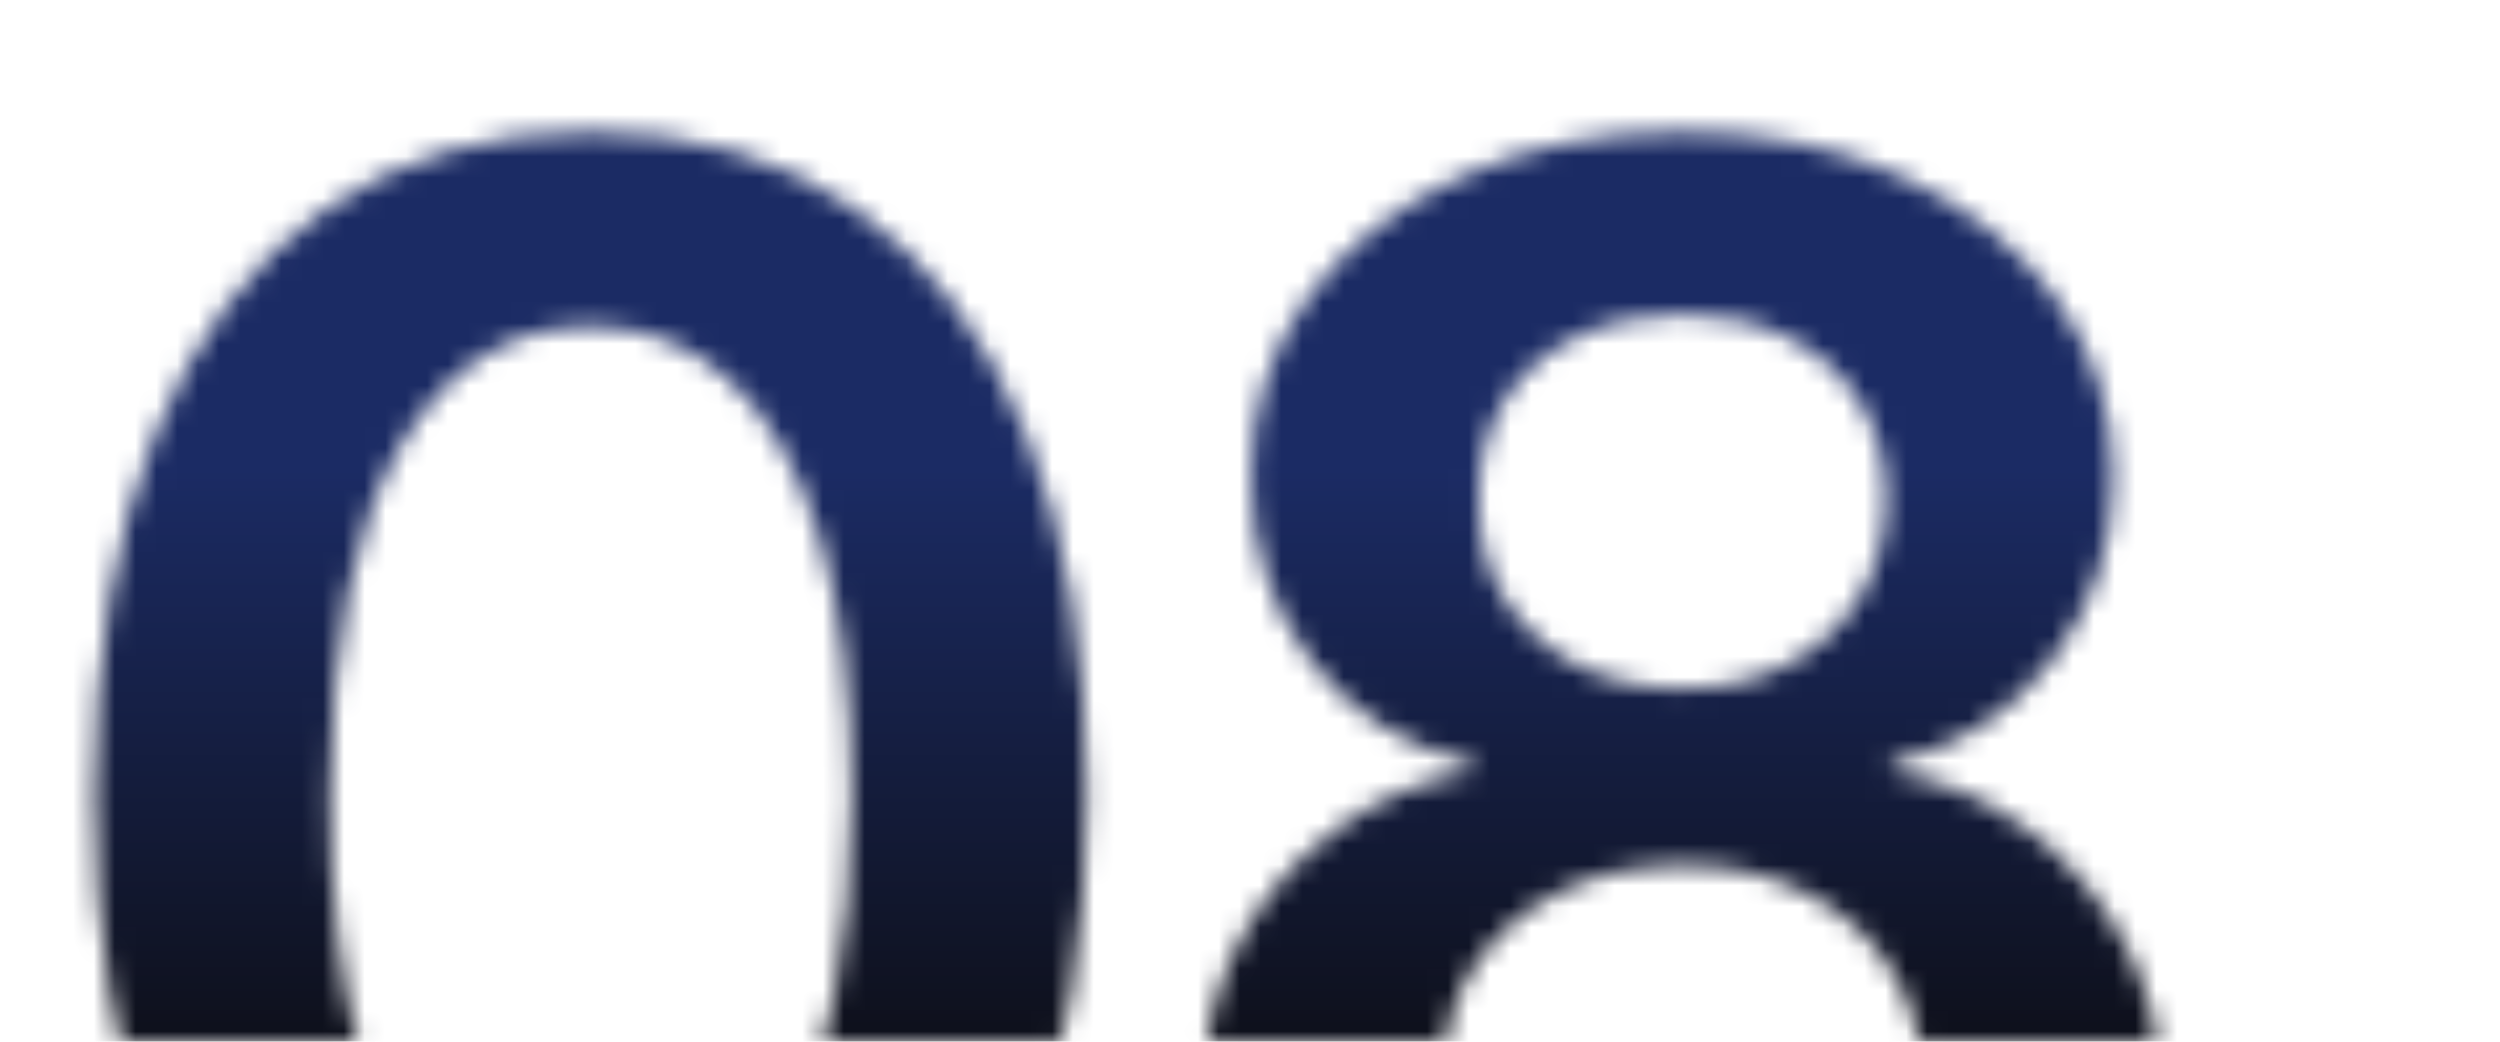 <?xml version="1.0" encoding="UTF-8"?> <svg xmlns="http://www.w3.org/2000/svg" width="120" height="50" viewBox="0 0 120 50" fill="none"><mask id="mask0_478_6" style="mask-type:alpha" maskUnits="userSpaceOnUse" x="0" y="0" width="120" height="50"><g clip-path="url(#clip0_478_6)"><path d="M28.343 70.177C23.373 70.177 19.107 68.919 15.545 66.404C12.003 63.869 9.277 60.216 7.365 55.447C5.473 50.658 4.528 44.892 4.528 38.151C4.548 31.41 5.504 25.675 7.395 20.946C9.307 16.197 12.034 12.575 15.575 10.079C19.137 7.584 23.393 6.337 28.343 6.337C33.294 6.337 37.55 7.584 41.111 10.079C44.673 12.575 47.4 16.197 49.291 20.946C51.203 25.695 52.159 31.43 52.159 38.151C52.159 44.913 51.203 50.688 49.291 55.477C47.4 60.246 44.673 63.889 41.111 66.404C37.57 68.919 33.314 70.177 28.343 70.177ZM28.343 60.729C32.207 60.729 35.256 58.828 37.489 55.025C39.743 51.201 40.87 45.577 40.87 38.151C40.87 33.241 40.357 29.116 39.331 25.776C38.304 22.435 36.855 19.92 34.984 18.229C33.113 16.519 30.899 15.664 28.343 15.664C24.5 15.664 21.461 17.575 19.228 21.399C16.994 25.202 15.867 30.786 15.847 38.151C15.827 43.081 16.32 47.227 17.326 50.587C18.352 53.948 19.801 56.483 21.673 58.194C23.544 59.884 25.768 60.729 28.343 60.729ZM80.762 69.845C76.275 69.845 72.29 69.091 68.809 67.581C65.348 66.072 62.632 64.01 60.659 61.394C58.708 58.757 57.742 55.769 57.762 52.429C57.742 49.833 58.305 47.448 59.452 45.275C60.599 43.102 62.148 41.291 64.1 39.842C66.073 38.373 68.266 37.437 70.681 37.034V36.612C67.501 35.908 64.925 34.288 62.953 31.752C61.002 29.197 60.036 26.248 60.056 22.908C60.036 19.729 60.921 16.891 62.712 14.396C64.503 11.901 66.958 9.939 70.077 8.51C73.196 7.061 76.758 6.337 80.762 6.337C84.727 6.337 88.258 7.061 91.357 8.51C94.476 9.939 96.931 11.901 98.722 14.396C100.533 16.891 101.439 19.729 101.439 22.908C101.439 26.248 100.443 29.197 98.451 31.752C96.478 34.288 93.933 35.908 90.814 36.612V37.034C93.229 37.437 95.402 38.373 97.334 39.842C99.286 41.291 100.835 43.102 101.982 45.275C103.149 47.448 103.733 49.833 103.733 52.429C103.733 55.769 102.747 58.757 100.775 61.394C98.803 64.01 96.086 66.072 92.625 67.581C89.184 69.091 85.23 69.845 80.762 69.845ZM80.762 61.212C83.076 61.212 85.089 60.82 86.799 60.035C88.51 59.23 89.838 58.103 90.784 56.654C91.73 55.206 92.212 53.535 92.233 51.644C92.212 49.672 91.699 47.931 90.693 46.422C89.707 44.892 88.349 43.695 86.618 42.83C84.908 41.965 82.956 41.532 80.762 41.532C78.549 41.532 76.577 41.965 74.846 42.83C73.116 43.695 71.747 44.892 70.741 46.422C69.755 47.931 69.272 49.672 69.292 51.644C69.272 53.535 69.735 55.206 70.681 56.654C71.626 58.083 72.955 59.2 74.665 60.005C76.396 60.81 78.428 61.212 80.762 61.212ZM80.762 33.05C82.654 33.05 84.324 32.668 85.773 31.903C87.242 31.138 88.399 30.072 89.244 28.703C90.089 27.335 90.522 25.755 90.542 23.965C90.522 22.194 90.1 20.644 89.274 19.316C88.449 17.968 87.302 16.931 85.833 16.207C84.364 15.463 82.674 15.09 80.762 15.09C78.81 15.09 77.09 15.463 75.601 16.207C74.132 16.931 72.985 17.968 72.16 19.316C71.355 20.644 70.962 22.194 70.983 23.965C70.962 25.755 71.365 27.335 72.19 28.703C73.035 30.052 74.192 31.118 75.661 31.903C77.15 32.668 78.851 33.05 80.762 33.05Z" fill="#1B2B64"></path></g></mask><g mask="url(#mask0_478_6)"><path d="M0 0H120V50H0V0Z" fill="url(#paint0_linear_478_6)"></path></g><defs><linearGradient id="paint0_linear_478_6" x1="60" y1="0" x2="60" y2="50" gradientUnits="userSpaceOnUse"><stop offset="0.45" stop-color="#1B2B64"></stop><stop offset="1" stop-color="#0E101B"></stop></linearGradient><clipPath id="clip0_478_6"><rect width="120" height="50" fill="white"></rect></clipPath></defs></svg> 